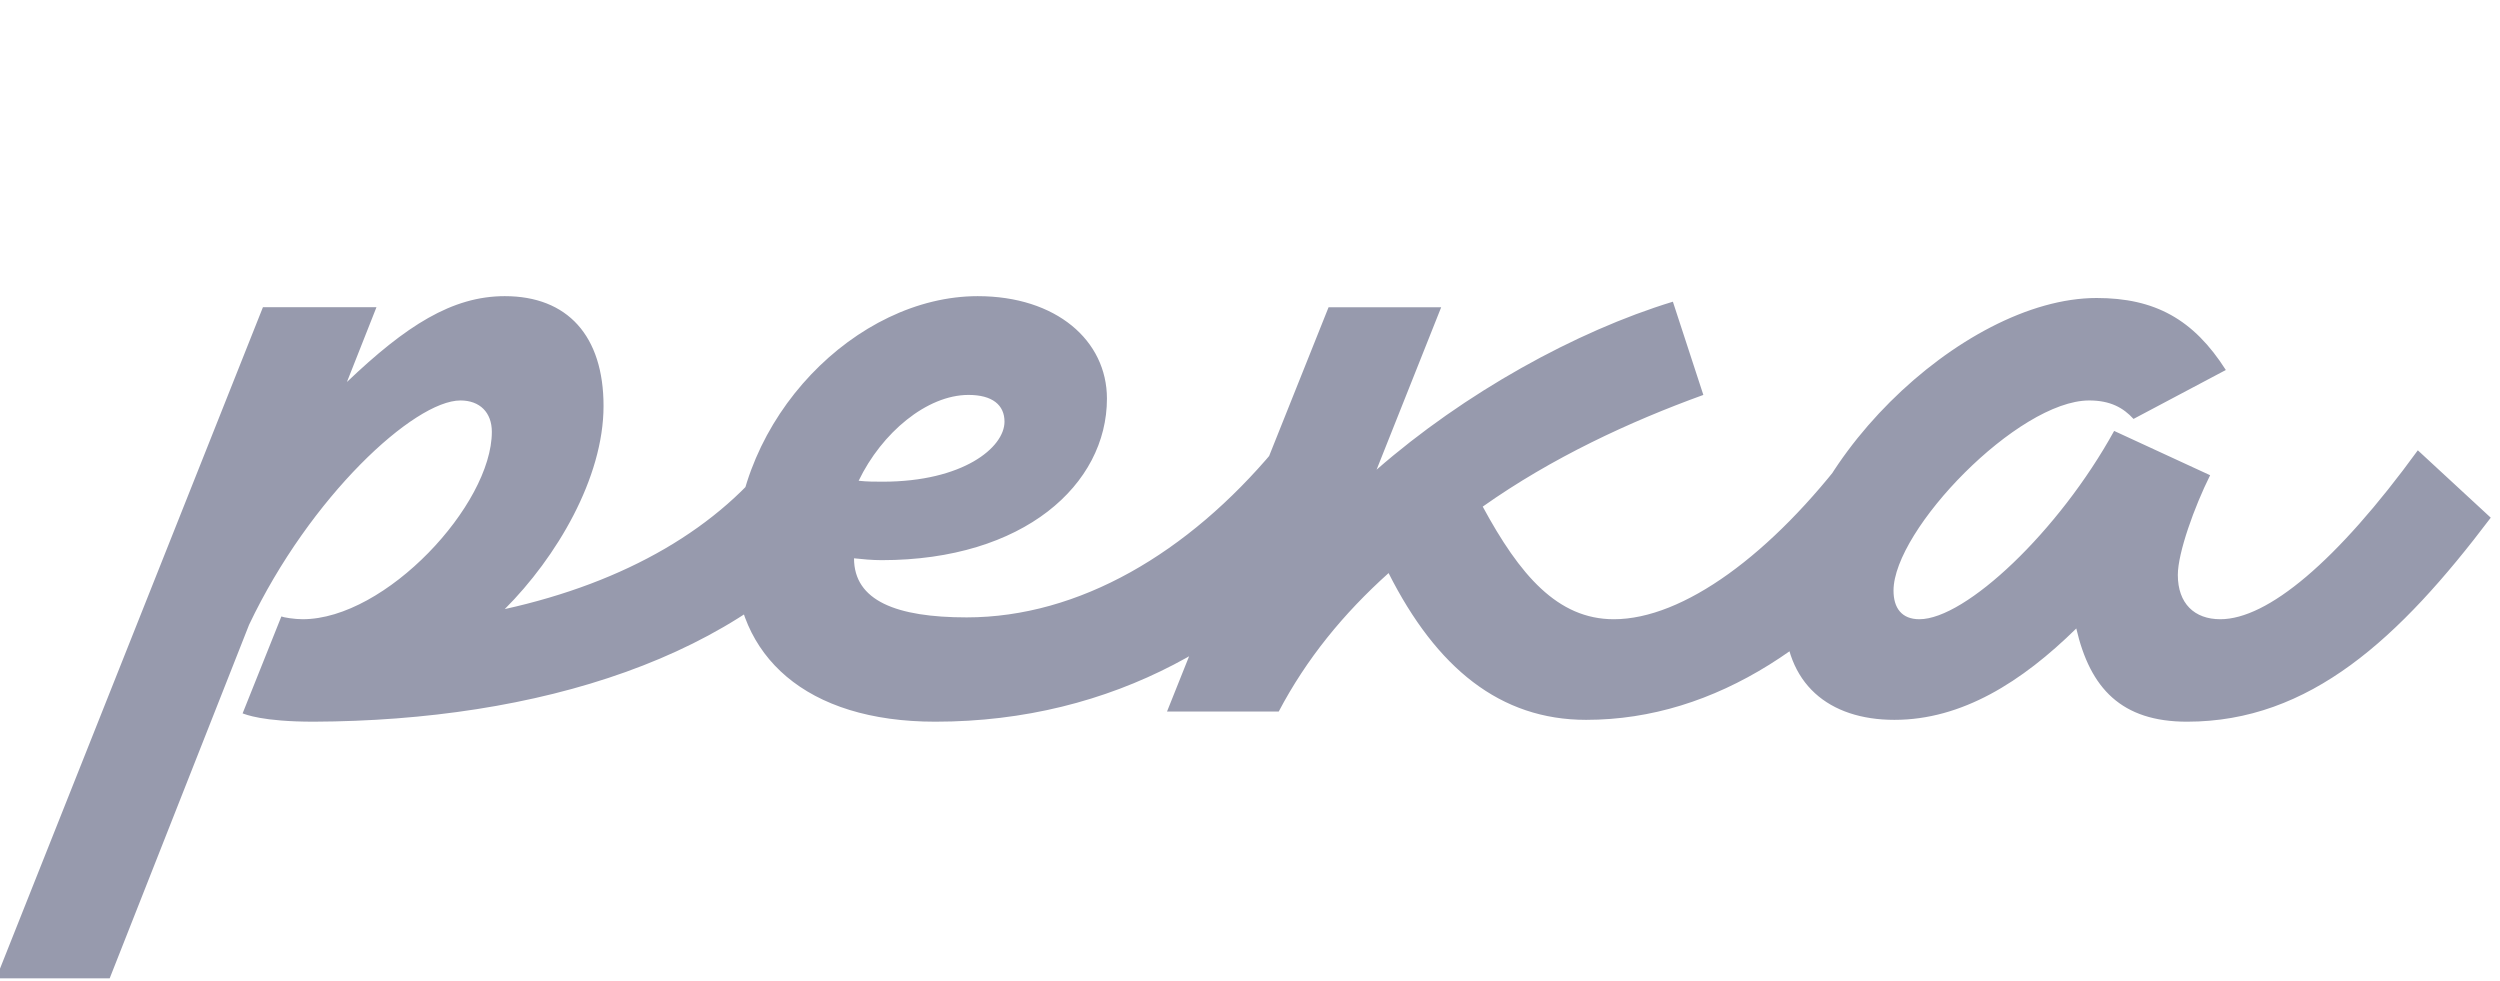<svg xmlns="http://www.w3.org/2000/svg" width="130" height="51" fill="none"><path fill="#979AAD" d="M16.312 37.528C27.928 37.48 38.68 34.216 44.2 26.92l-3.792-3.504c-2.976 4.032-7.872 6.864-14.16 8.256 2.688-2.688 5.136-6.816 5.136-10.56 0-3.648-1.872-5.712-5.136-5.712-2.736 0-5.136 1.536-8.208 4.464l1.536-3.888h-5.904L-.2 50.872h5.904l7.248-18.384c3.168-6.672 8.592-11.664 10.992-11.664 1.008 0 1.632.624 1.632 1.632 0 3.792-5.52 9.744-9.84 9.744-.432 0-1.008-.096-1.104-.144l-2.016 5.04c.144.048 1.008.432 3.696.432zm32.32 0c9.265 0 16.657-4.368 21.409-10.608l-3.792-3.504c-4.464 5.328-10.128 8.688-15.984 8.688-3.648 0-5.856-.864-5.856-3.072.432.048.96.096 1.44.096 7.392 0 11.712-3.936 11.712-8.4 0-3.024-2.64-5.328-6.72-5.328-6.288 0-12.624 6.336-12.624 13.632 0 5.088 3.696 8.496 10.416 8.496zM44.65 25c1.2-2.496 3.552-4.464 5.712-4.464 1.248 0 1.872.528 1.872 1.392 0 1.344-2.16 3.12-6.336 3.12-.384 0-.816 0-1.248-.048zm21.844 12c1.44-2.736 3.36-5.088 5.712-7.2 2.496 4.944 5.808 7.632 10.272 7.632 6.768 0 12.768-4.128 17.52-10.512l-3.792-3.504c-4.08 5.424-8.688 8.784-12.288 8.784-2.928 0-4.896-2.304-6.816-5.856 3.6-2.544 7.632-4.416 11.472-5.808l-1.584-4.848c-5.04 1.536-10.848 4.752-15.408 8.736l3.36-8.448h-5.856L60.685 37h5.808zm47.233.528c6.384 0 11.04-4.32 15.792-10.608l-3.792-3.504c-4.224 5.808-7.824 8.784-10.272 8.784-1.344 0-2.208-.816-2.208-2.304 0-1.152.864-3.552 1.68-5.184l-4.992-2.304c-2.88 5.232-7.728 9.792-10.128 9.792-.912 0-1.344-.576-1.344-1.488 0-3.168 6.48-9.888 10.176-9.888 1.104 0 1.776.384 2.304.96l4.8-2.544c-1.68-2.64-3.696-3.744-6.72-3.744-7.008 0-16.224 8.928-16.224 16.464 0 3.6 2.304 5.472 5.712 5.472 3.504 0 6.624-1.968 9.456-4.752.72 3.12 2.352 4.848 5.76 4.848z"/></svg>